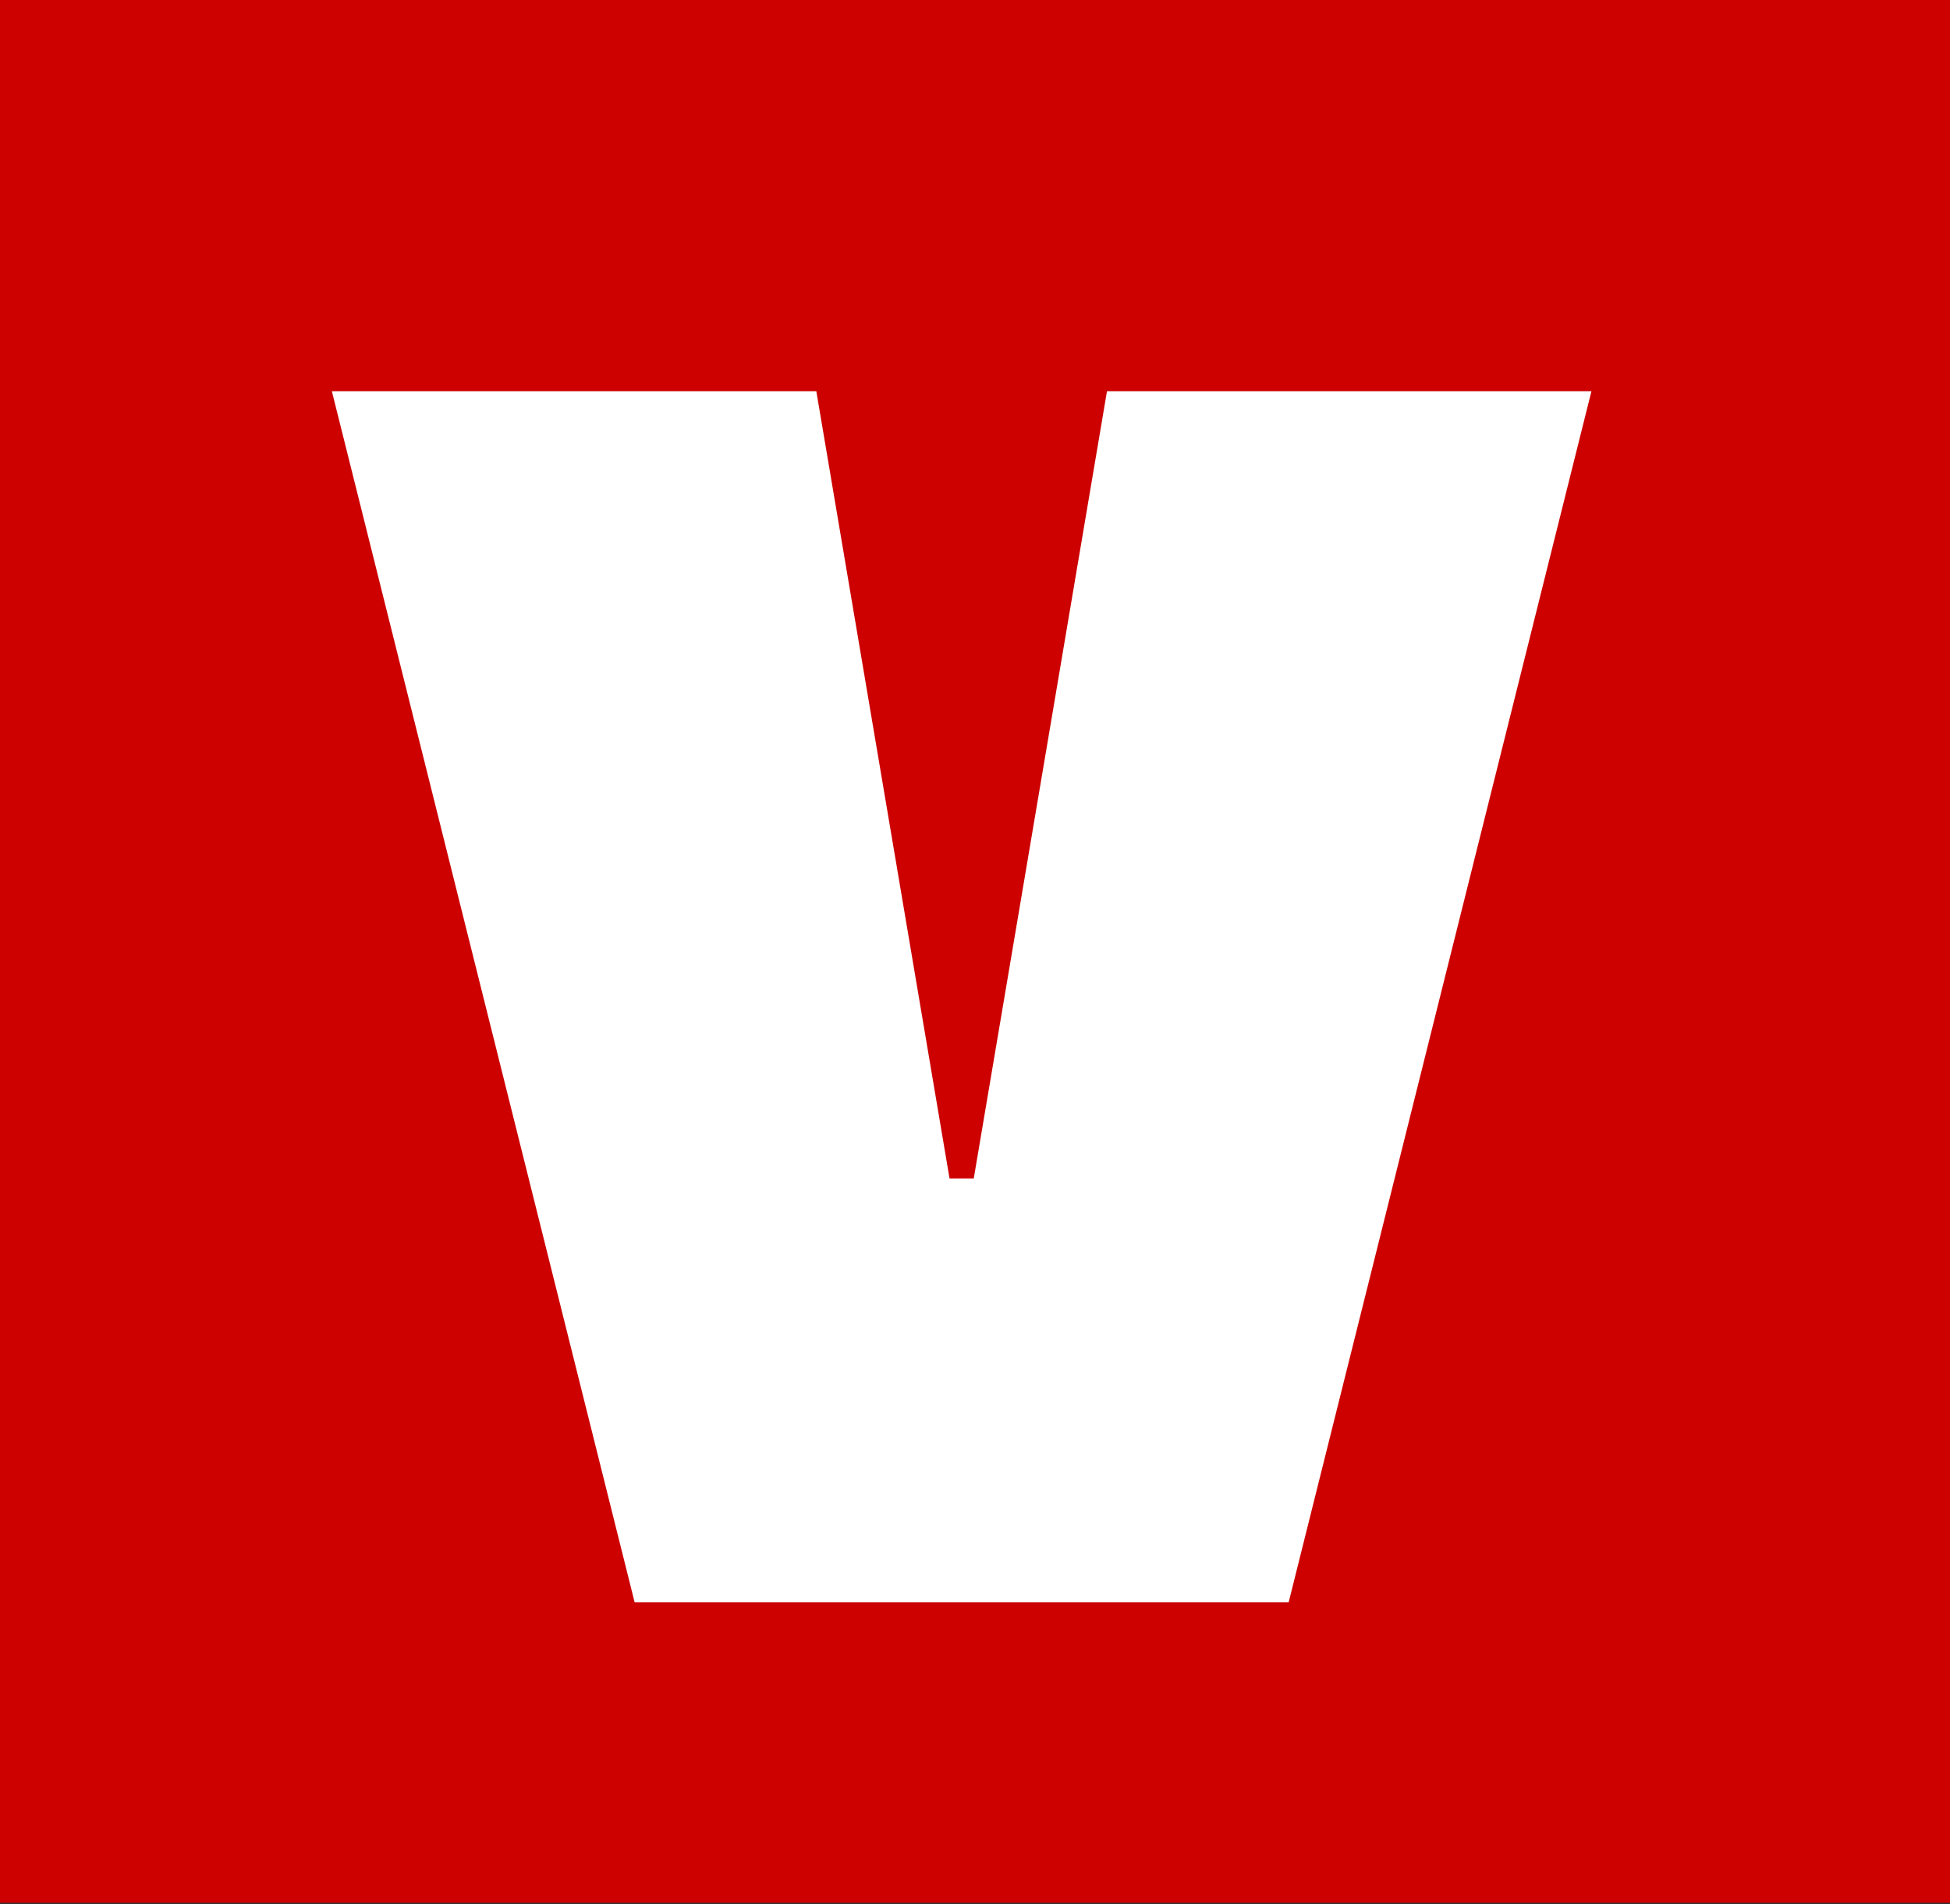 <svg width="512" height="500" viewBox="0 0 512 500" fill="none" xmlns="http://www.w3.org/2000/svg">
<rect x="0" y="0" width="512" height="500" fill="#333333" stroke="none"/>
<rect width="512" height="499.607" fill="#CC0100"/>
<path d="M338.354 420.713H166.634L87.134 102.713H214.334L249.314 309.413H255.674L290.654 102.713H417.854L338.354 420.713Z" fill="white"/>
</svg>
